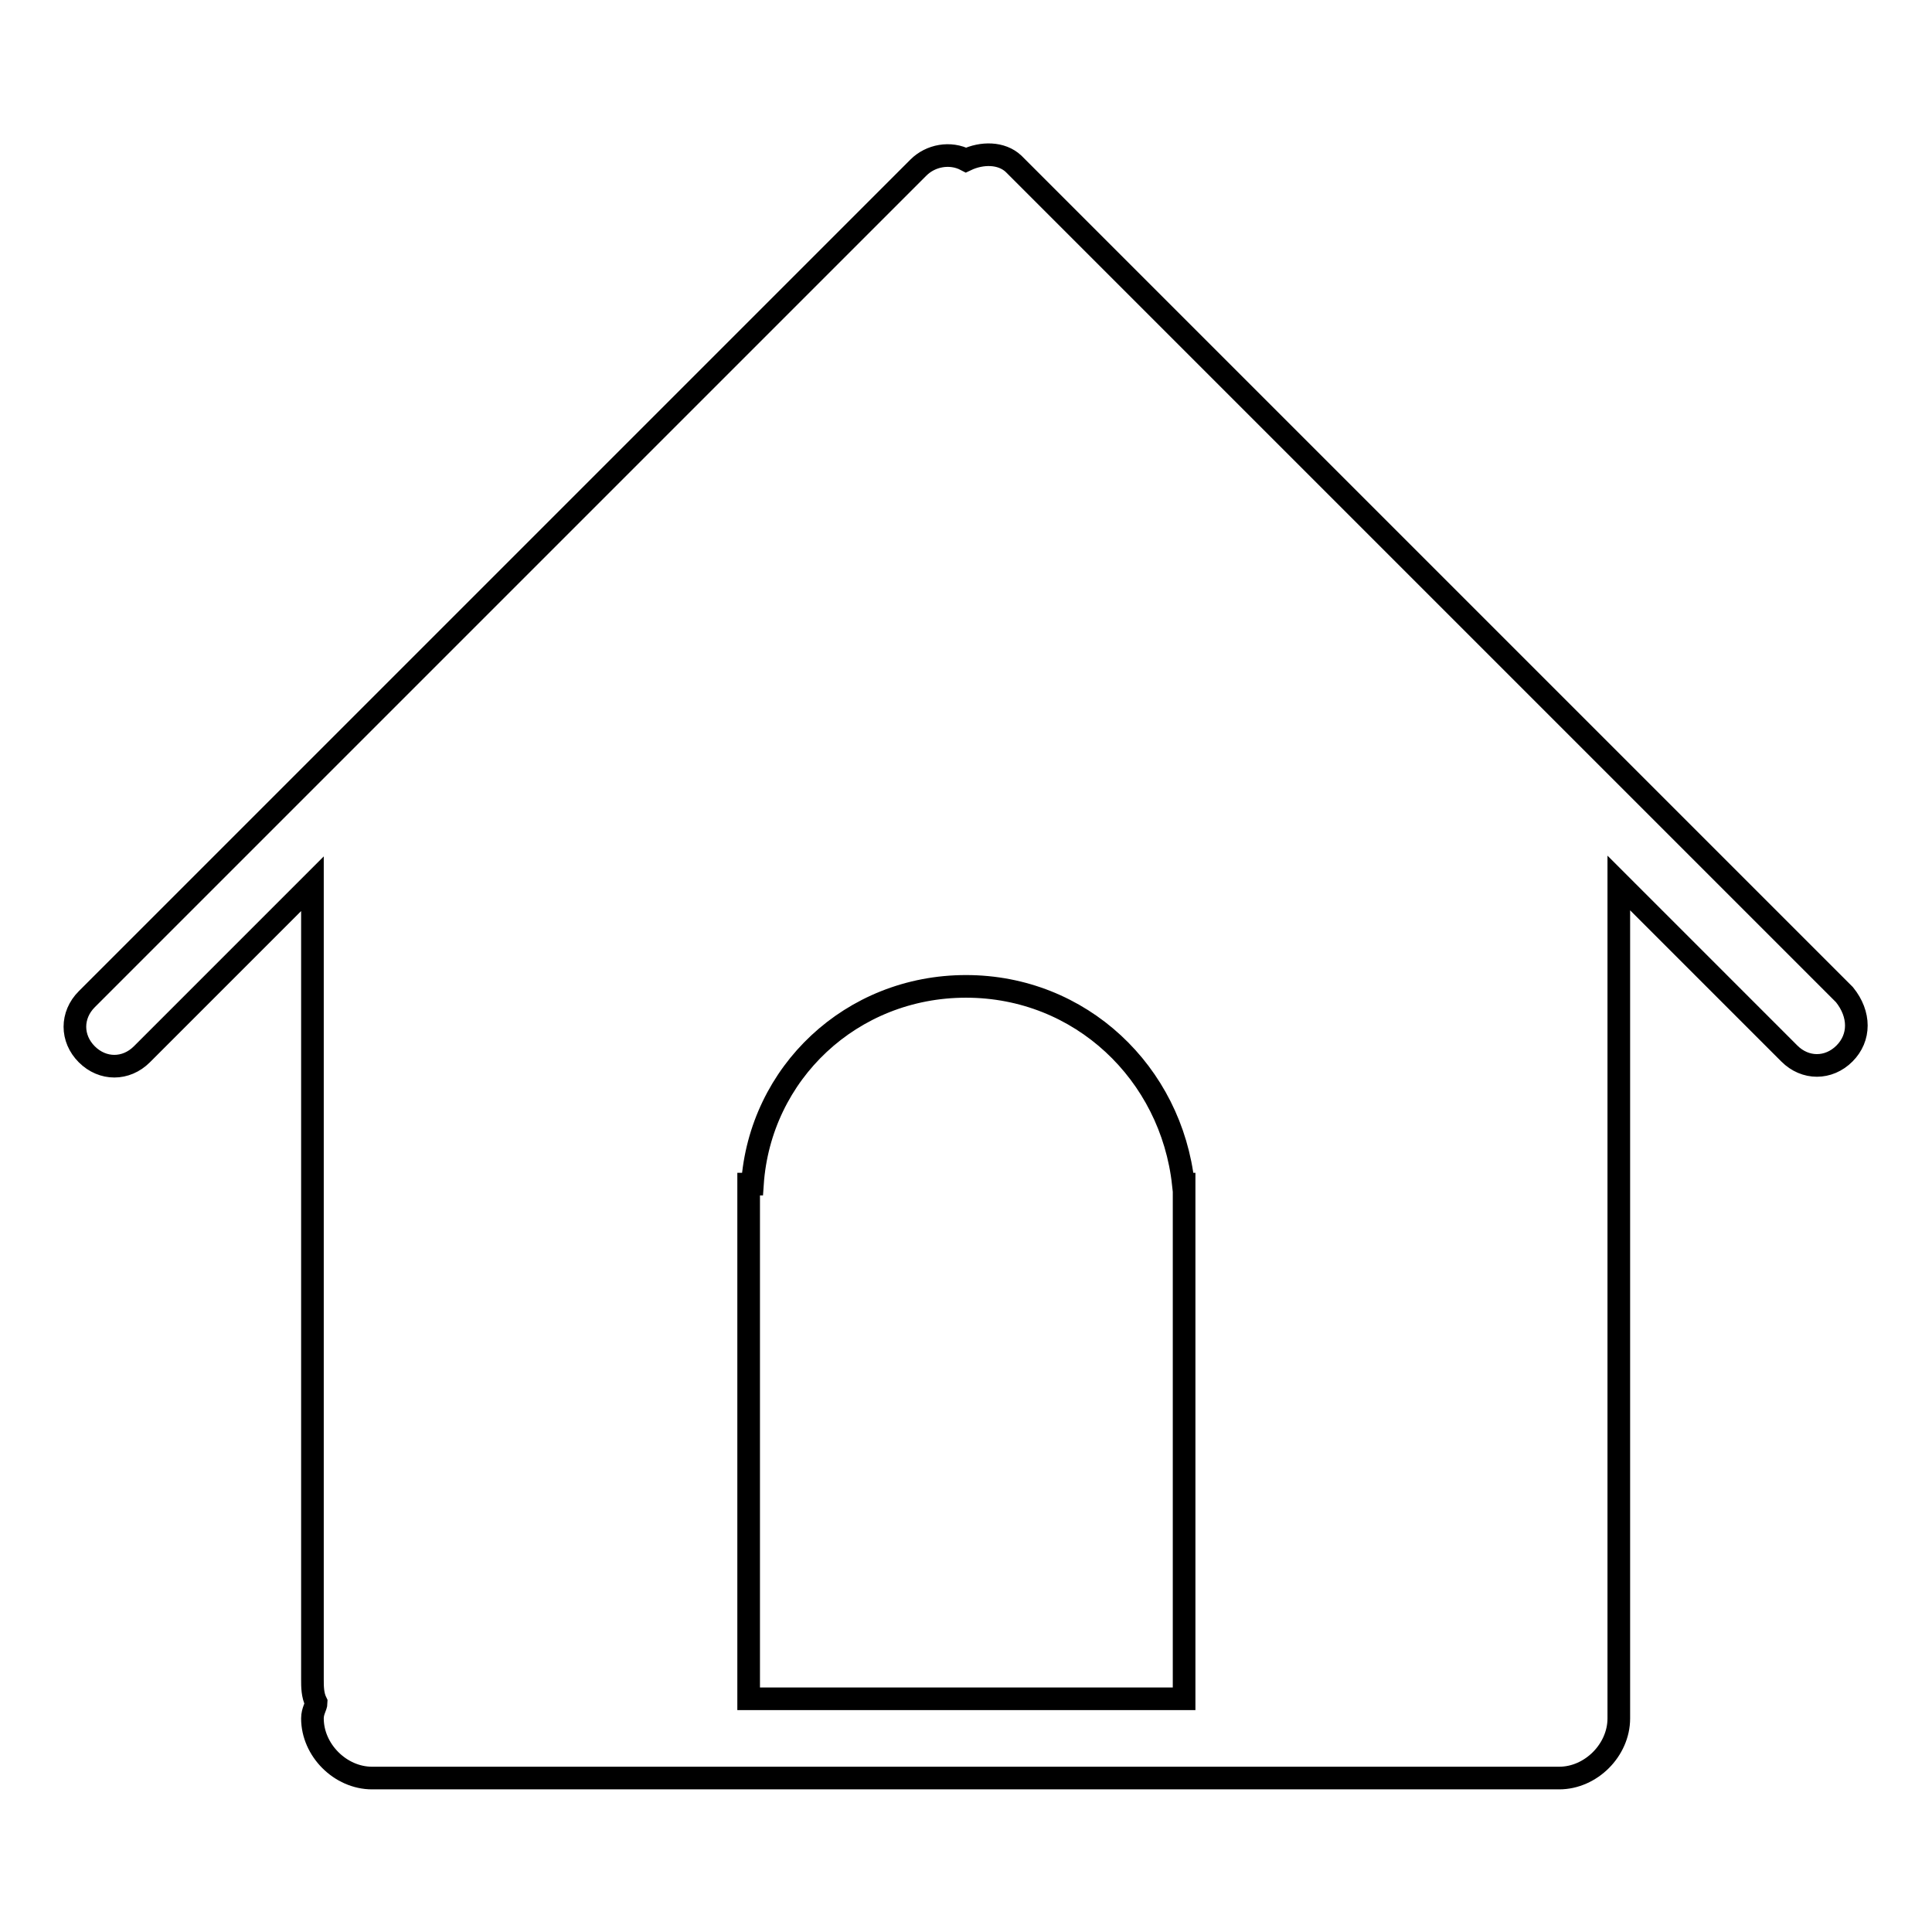 <?xml version="1.0" encoding="utf-8"?>
<!-- Svg Vector Icons : http://www.onlinewebfonts.com/icon -->
<!DOCTYPE svg PUBLIC "-//W3C//DTD SVG 1.1//EN" "http://www.w3.org/Graphics/SVG/1.1/DTD/svg11.dtd">
<svg version="1.1" xmlns="http://www.w3.org/2000/svg" xmlns:xlink="http://www.w3.org/1999/xlink" x="0px" y="0px" viewBox="0 0 256 256" enable-background="new 0 0 256 256" xml:space="preserve">
<g> <path stroke-width="3" fill-opacity="0" stroke="#000000"  d="M244.4,139.6c-2.1,2.1-5.2,2.1-7.3,0l-22.6-22.6v110.7c0,4.2-3.7,7.9-7.9,7.9H49.3c-4.2,0-7.9-3.7-7.9-7.9 c0-1,0.5-1.6,0.5-2.1c-0.5-1-0.5-2.1-0.5-3.1V117.6v-0.5l-22.6,22.6c-2.1,2.1-5.2,2.1-7.3,0c-2.1-2.1-2.1-5.2,0-7.3L121.7,22.2 c1.6-1.6,4.2-2.1,6.3-1c2.1-1,4.7-1,6.3,0.5l110.1,110.1C246.5,134.4,246.5,137.5,244.4,139.6z M156.8,156.9L156.8,156.9 c-1.6-14.7-13.6-26.2-28.8-26.2s-27.3,11.5-28.3,26.2h-0.5v68.2h57.7V156.9z"/></g>
</svg>